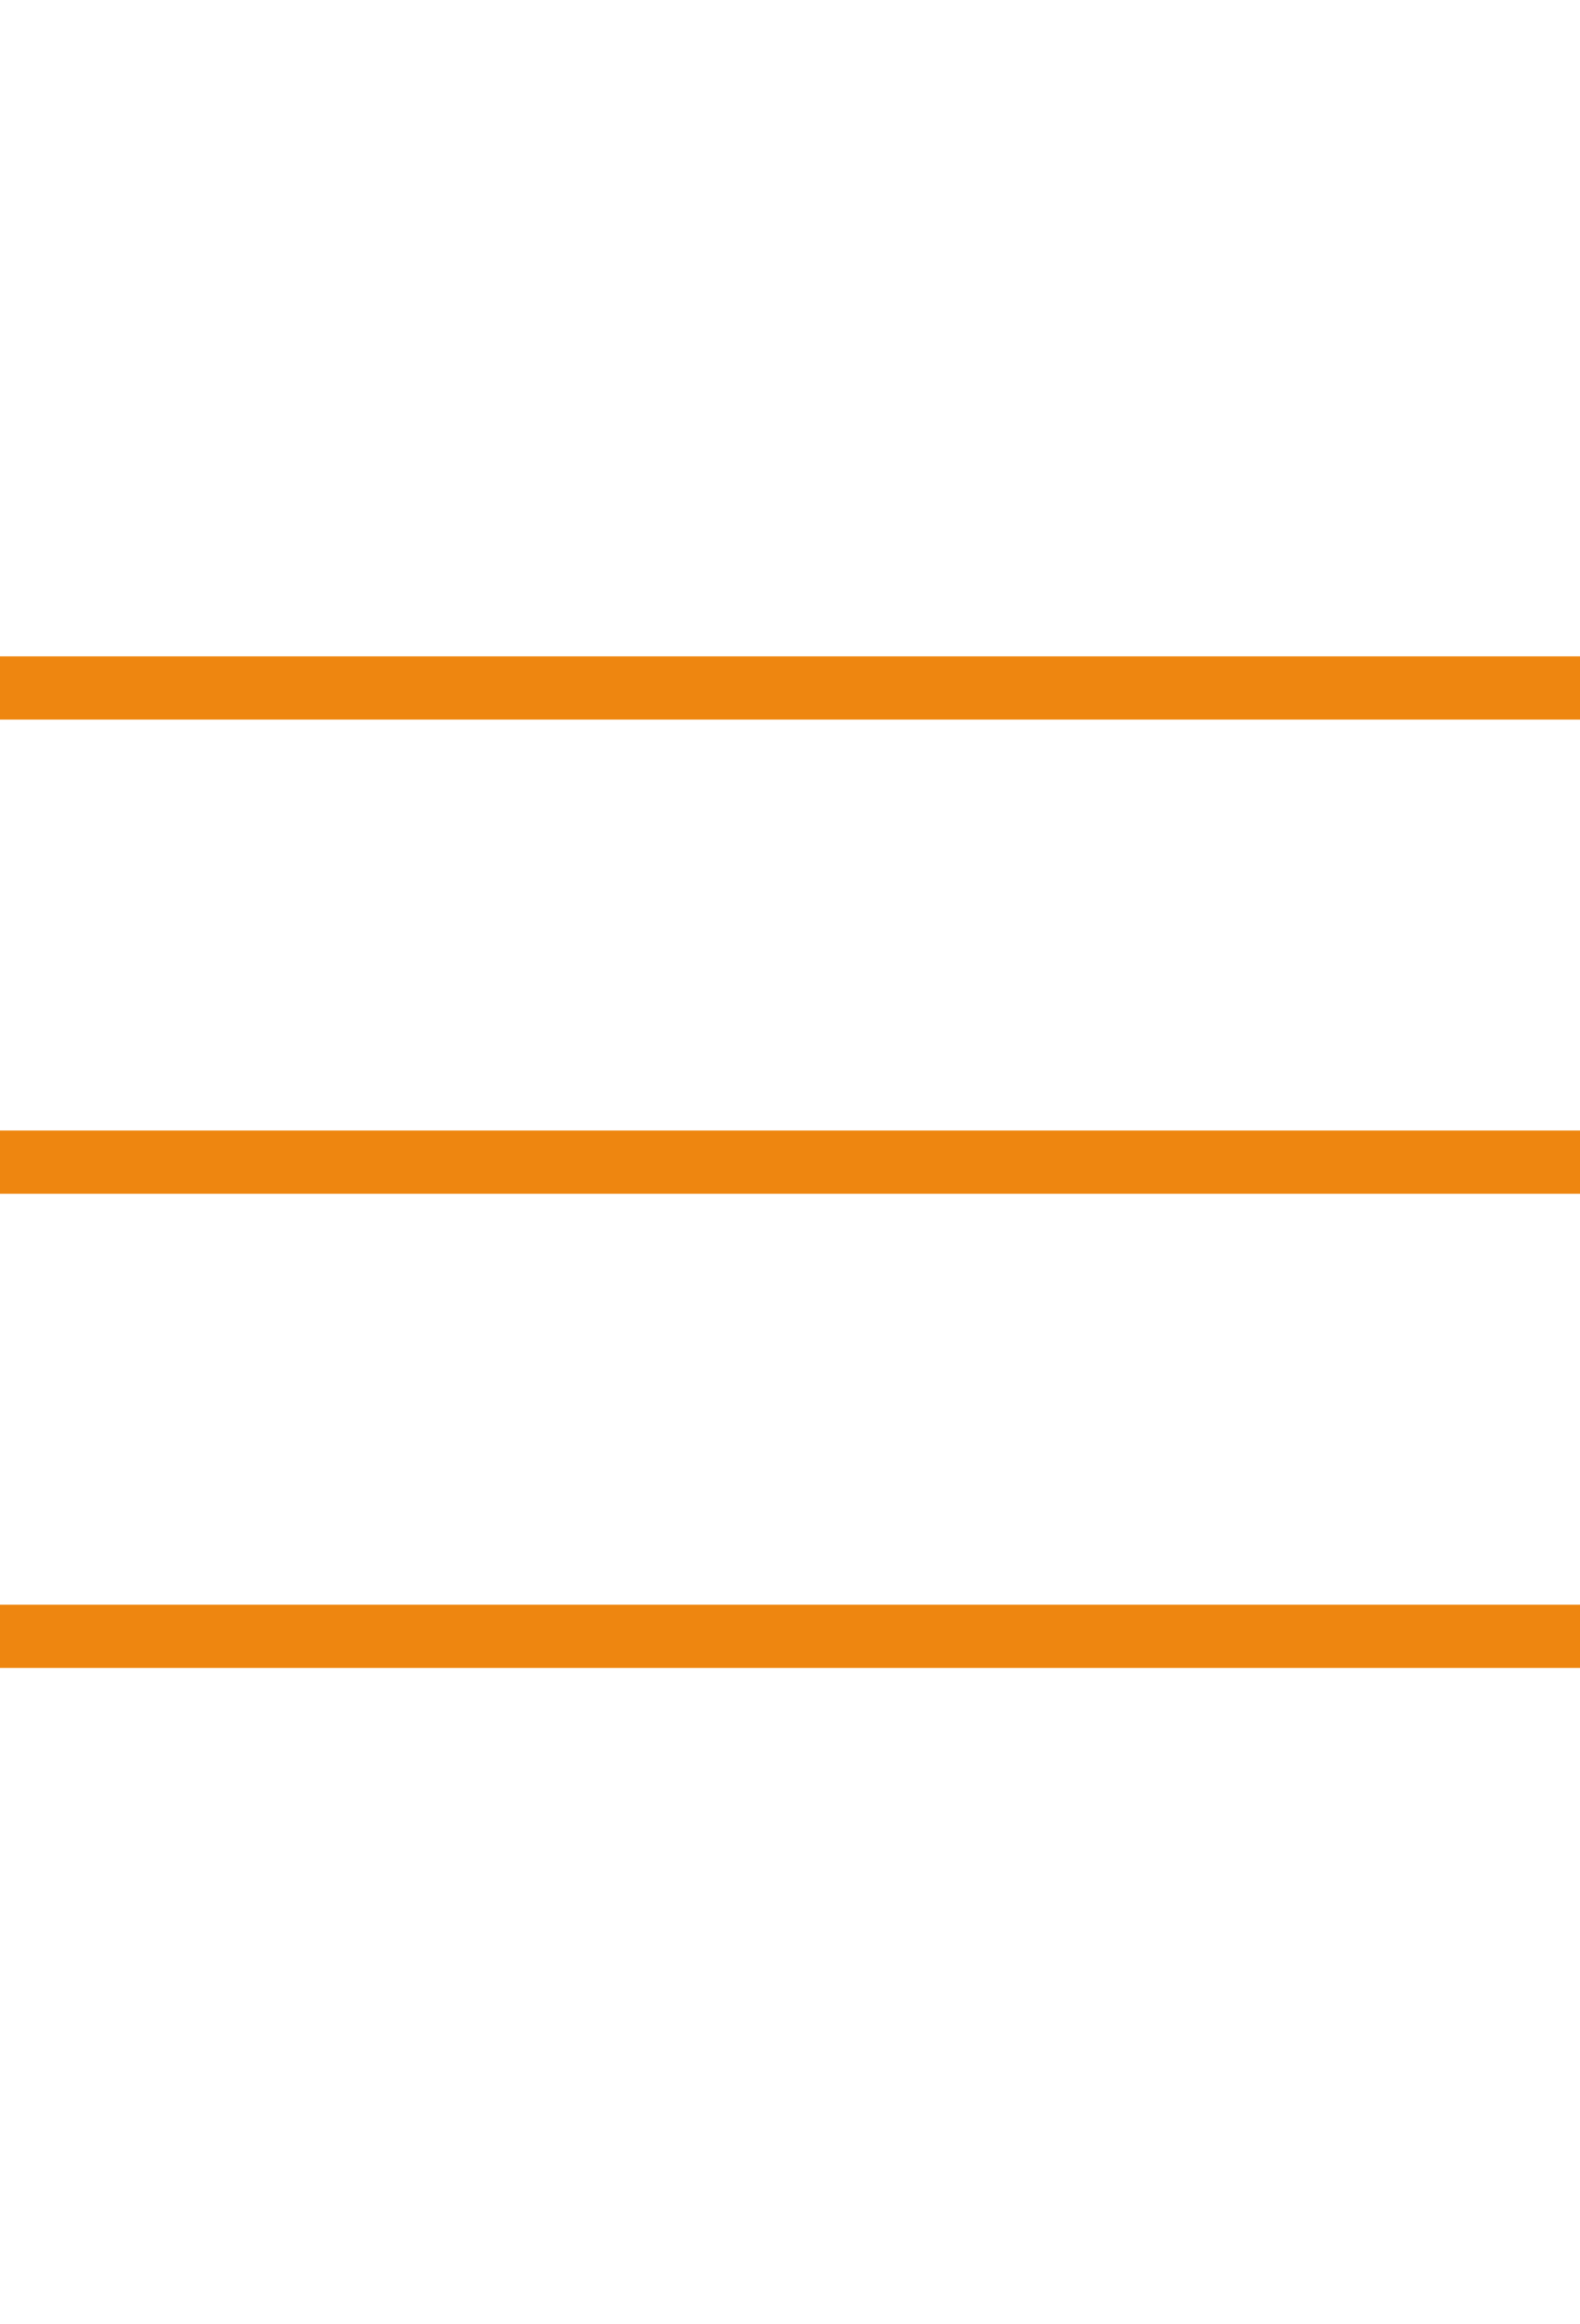 <svg fill="#EE8610" xmlns="http://www.w3.org/2000/svg" viewBox="0 0 50 50" width="34px" height="50px">
    <path d="M 0 9 L 0 11 L 50 11 L 50 9 Z M 0 24 L 0 26 L 50 26 L 50 24 Z M 0 39 L 0 41 L 50 41 L 50 39 Z" /></svg>